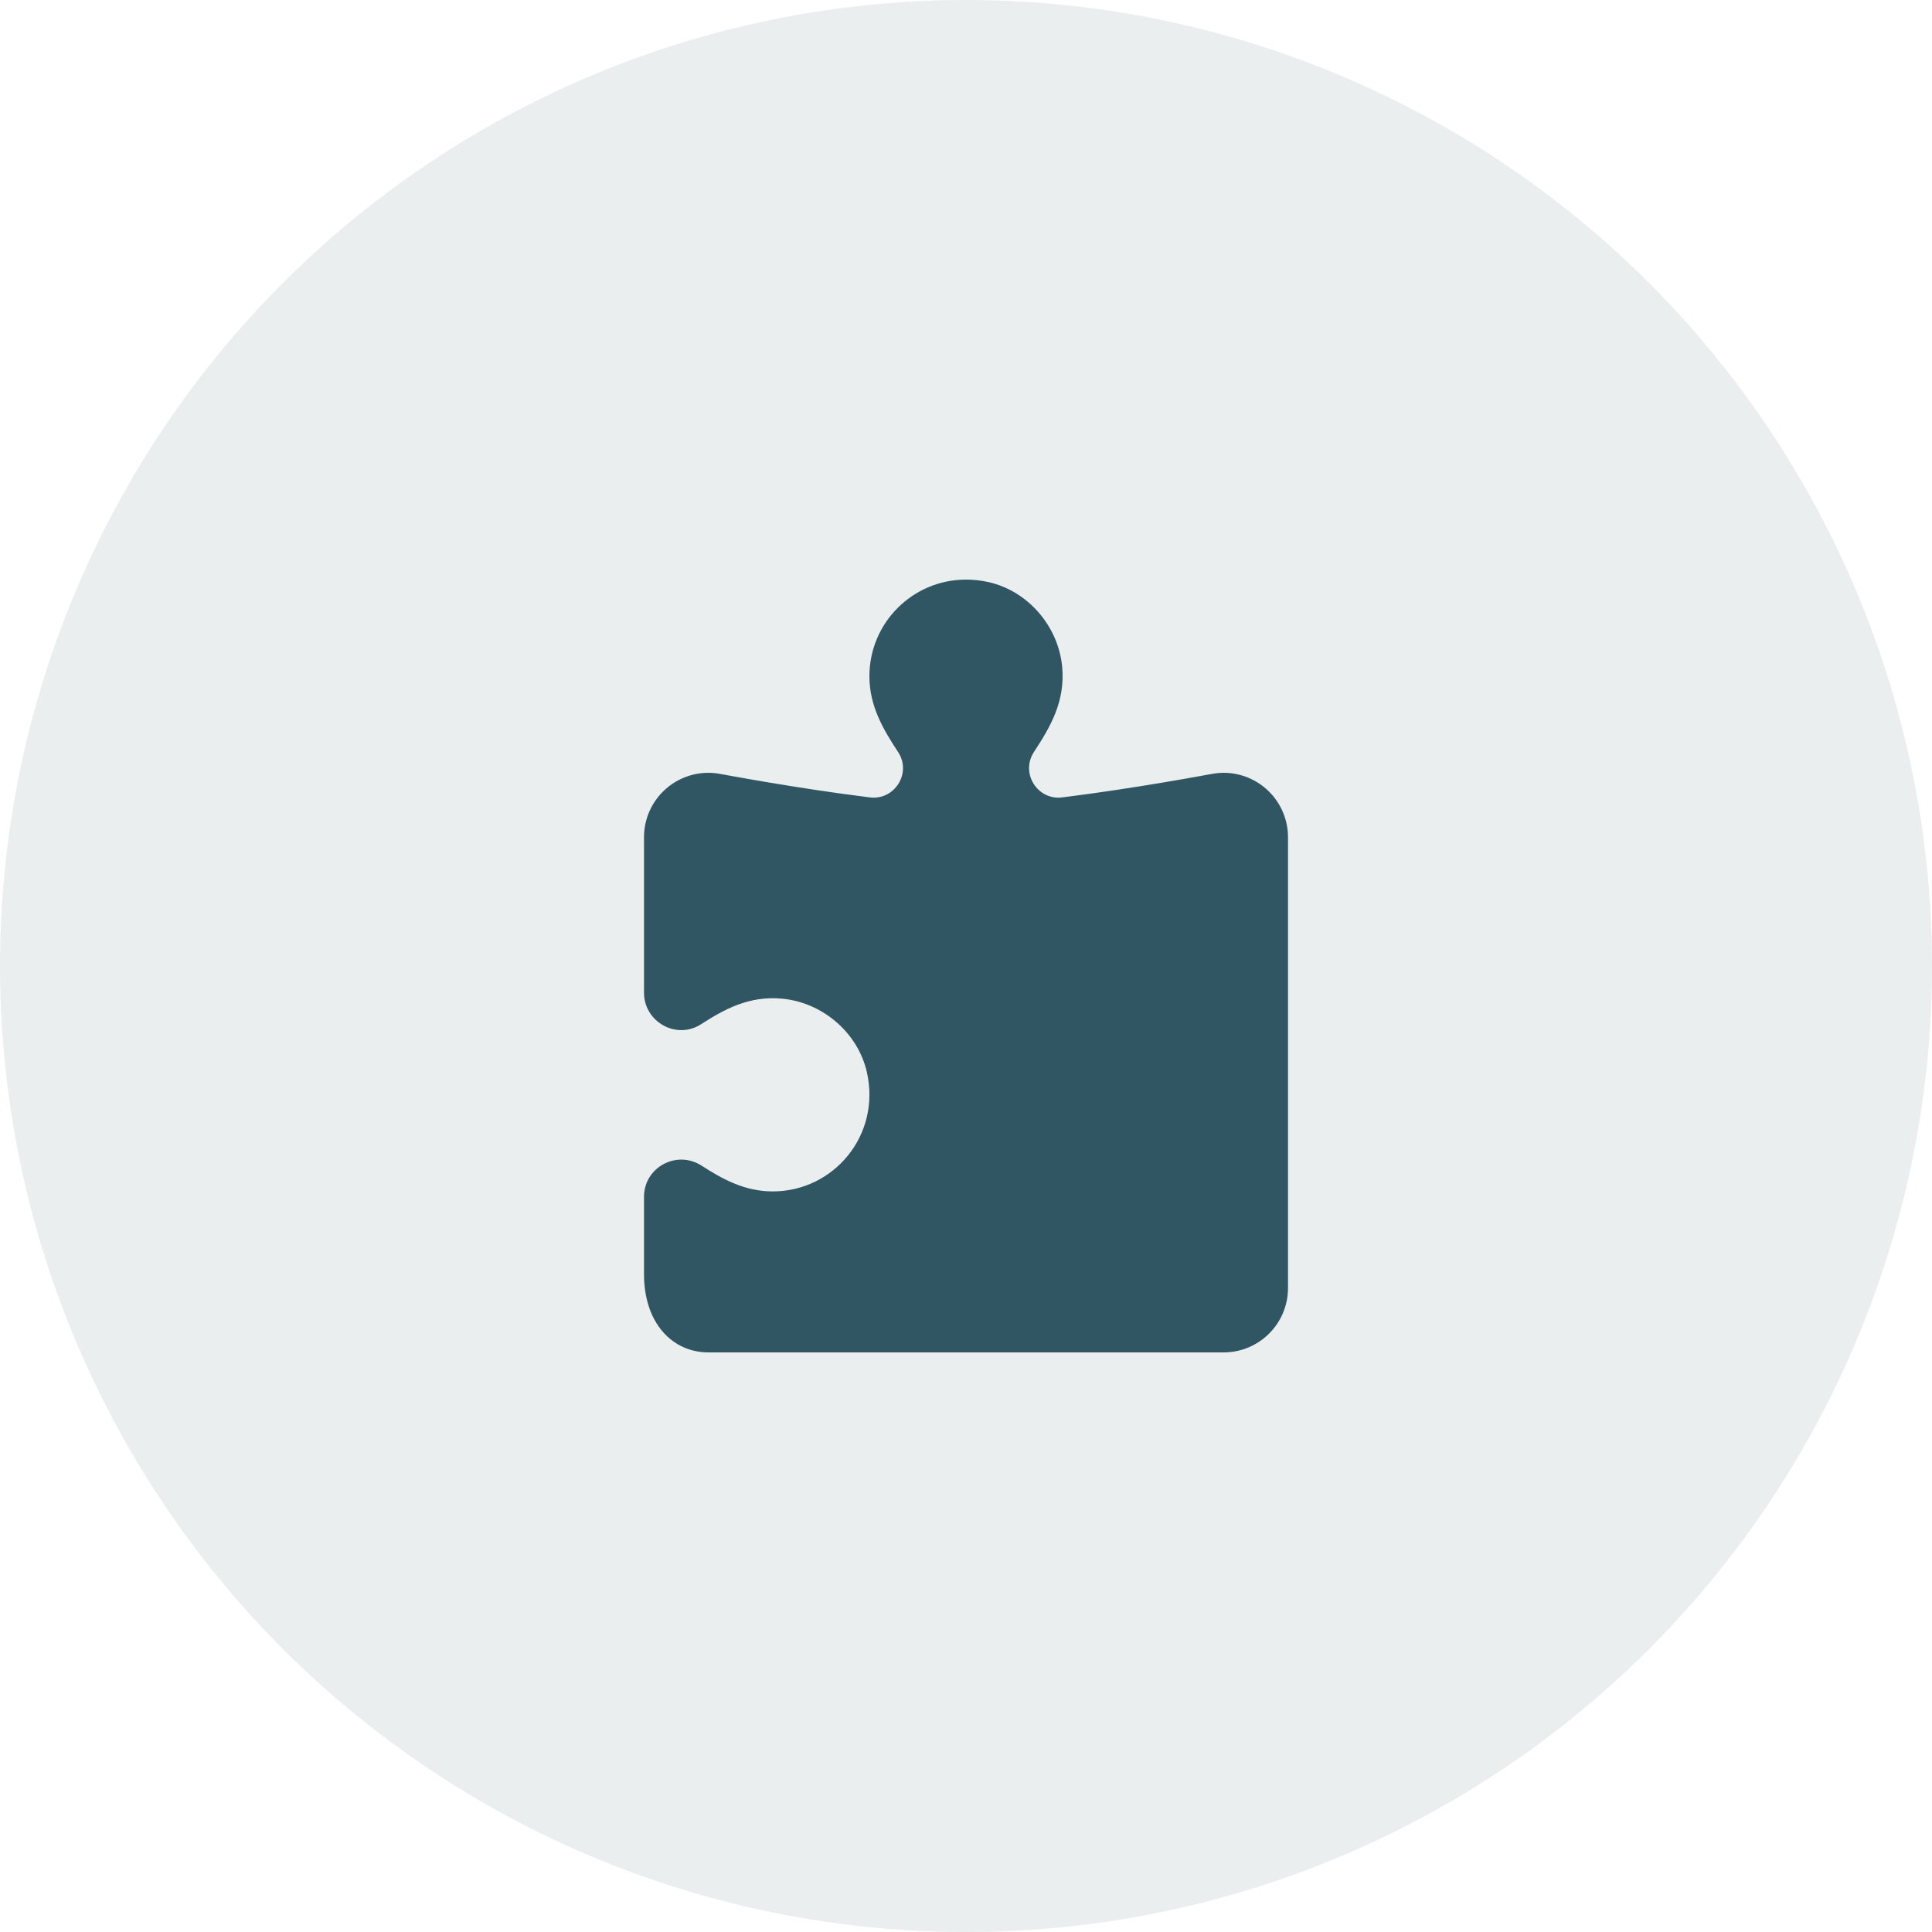 <svg width="60" height="60" viewBox="0 0 60 60" fill="none" xmlns="http://www.w3.org/2000/svg">
<circle opacity="0.1" cx="30" cy="30" r="30" fill="#2F5662"/>
<path d="M29.986 18C28.336 18.008 27 19.348 27 21C27 21.935 27.432 22.654 27.893 23.358C28.319 24.008 27.784 24.86 27.012 24.764C24.733 24.482 22.426 24.045 22.426 24.045L22.424 24.047C22.285 24.016 22.142 24 22 24C21.47 24 20.961 24.211 20.586 24.586C20.211 24.961 20 25.47 20 26V30.826C20 31.736 21.006 32.302 21.771 31.809C22.505 31.336 23.267 30.921 24.283 31.014C25.538 31.128 26.638 32.063 26.92 33.291C27.368 35.256 25.888 37 24 37C23.13 37 22.447 36.625 21.789 36.201C21.016 35.703 20 36.251 20 37.17V39.566C20 41.108 20.895 42 22 42H30H38C39.105 42 40 41.105 40 40V26C40 25.47 39.789 24.961 39.414 24.586C39.039 24.211 38.53 24 38 24C37.858 24.001 37.717 24.016 37.578 24.047L37.574 24.045C37.574 24.045 35.267 24.482 32.988 24.764C32.214 24.86 31.683 24.005 32.111 23.352C32.618 22.578 33.088 21.783 32.986 20.705C32.868 19.454 31.933 18.36 30.709 18.08C30.463 18.024 30.222 17.999 29.986 18Z" fill="#2F5662"/>
</svg>
